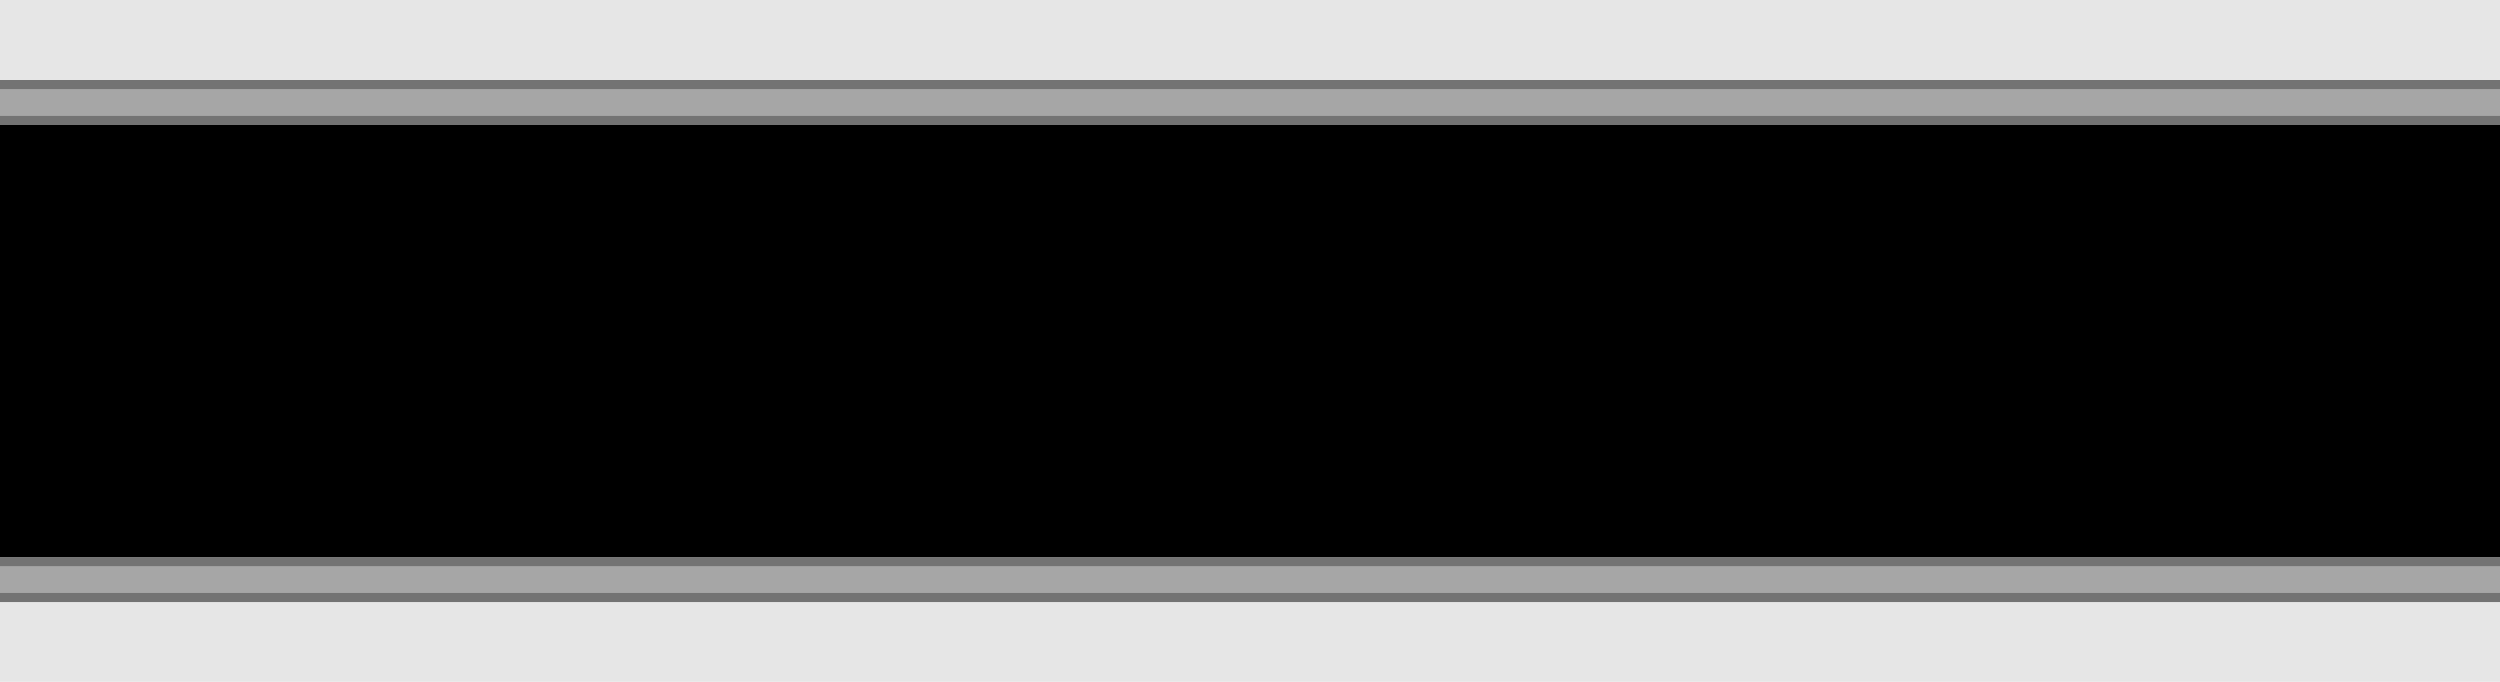 <?xml version="1.0" encoding="UTF-8" standalone="no"?>
<svg xmlns:xlink="http://www.w3.org/1999/xlink" height="150.0px" width="550.0px" xmlns="http://www.w3.org/2000/svg">
  <g transform="matrix(1.0, 0.0, 0.0, 1.0, 0.0, 0.0)">
    <path d="M550.0 150.0 L550.0 0.0 0.0 0.0 0.0 150.0 550.0 150.0" fill="#e6e6e6" fill-rule="evenodd" stroke="none"/>
    <path d="M550.0 122.55 L550.0 27.5 0.0 27.5 0.0 122.55 550.0 122.55" fill="#000000" fill-rule="evenodd" stroke="none"/>
    <path d="M550.0 27.5 L550.0 17.6 0.0 17.6 0.0 27.5 550.0 27.5" fill="#737373" fill-rule="evenodd" stroke="none"/>
    <path d="M550.0 132.45 L550.0 122.55 0.0 122.55 0.0 132.45 550.0 132.45" fill="#737373" fill-rule="evenodd" stroke="none"/>
    <path d="M550.0 25.5 L550.0 19.6 0.0 19.6 0.0 25.5 550.0 25.5" fill="#a6a6a6" fill-rule="evenodd" stroke="none"/>
    <path d="M550.0 130.45 L550.0 124.55 0.0 124.55 0.0 130.45 550.0 130.45" fill="#a6a6a6" fill-rule="evenodd" stroke="none"/>
  </g>
</svg>
